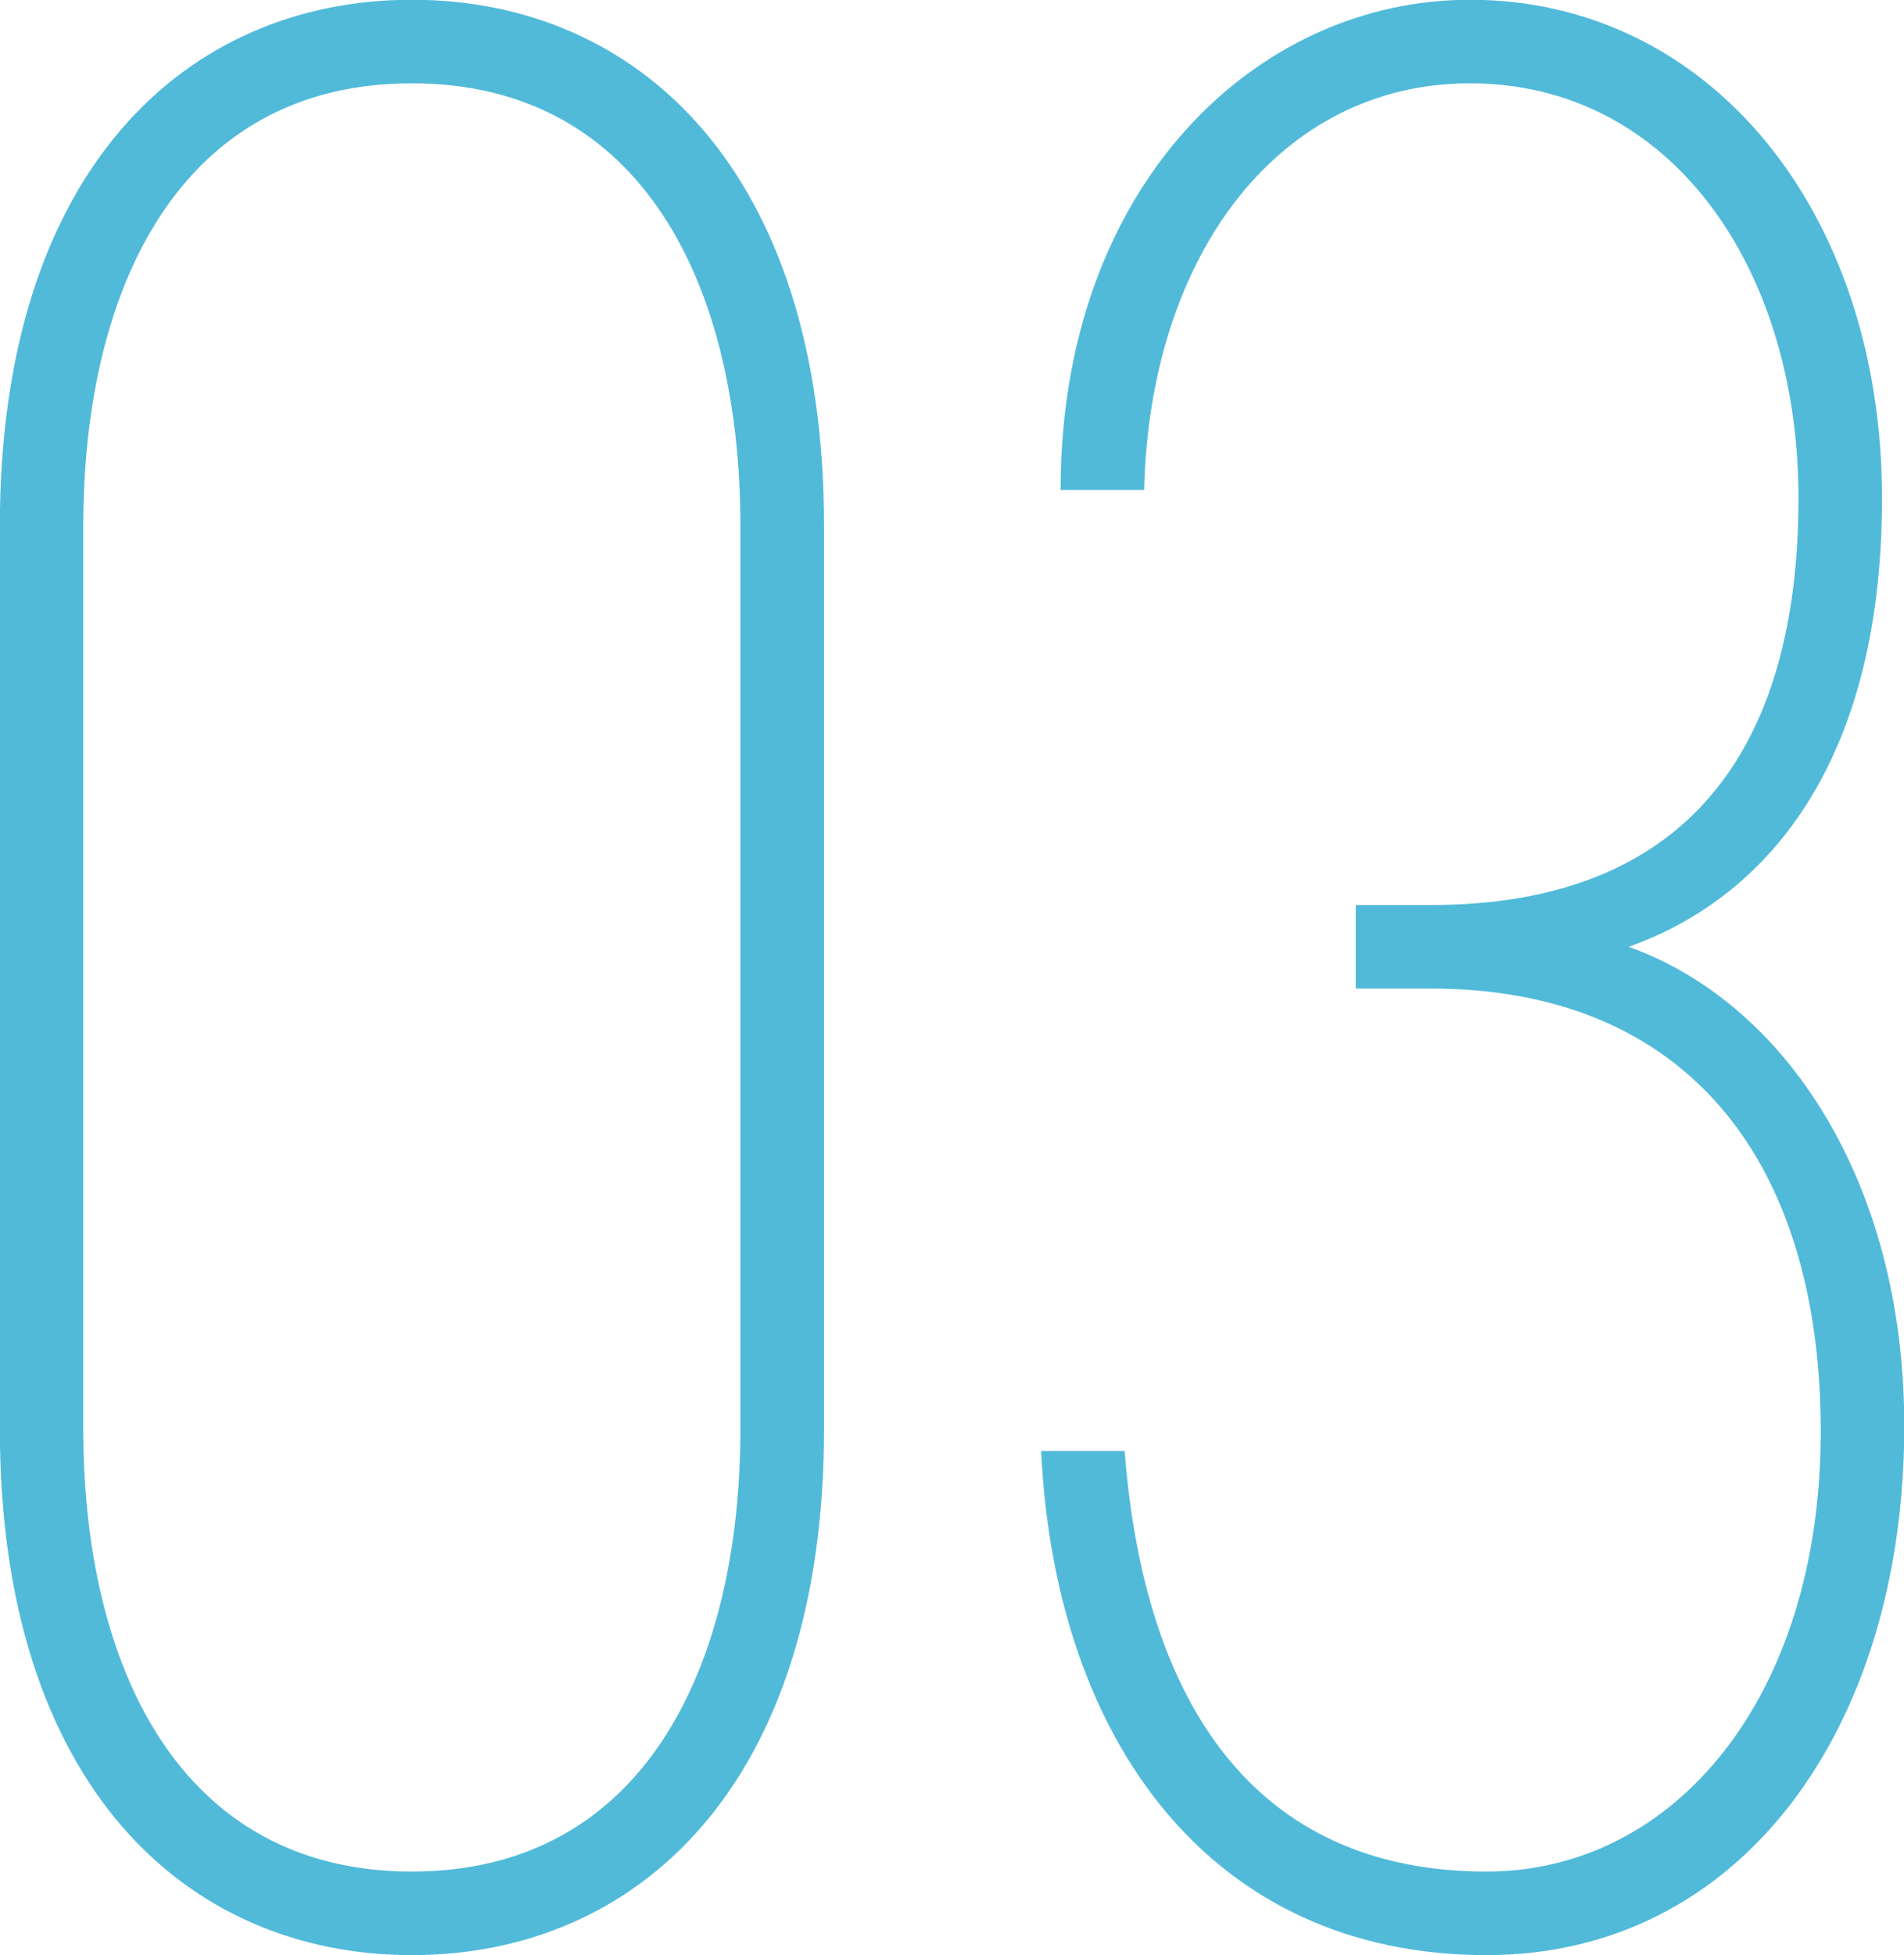 <svg xmlns="http://www.w3.org/2000/svg" width="75.219" height="77.21" viewBox="0 0 75.219 77.21">
  <defs>
    <style>
      .cls-1 {
        fill: #51bad9;
        fill-rule: evenodd;
      }
    </style>
  </defs>
  <path id="num03.svg" class="cls-1" d="M390.744,4696.66v35.64c0,14.08,7.37,20.79,16.28,20.79s16.28-6.71,16.28-20.79v-35.64c0-14.08-7.37-20.79-16.28-20.79S390.744,4682.58,390.744,4696.66ZM420,4732.3c0,9.46-3.85,17.49-12.98,17.49s-12.98-8.03-12.98-17.49v-35.64c0-9.46,3.85-17.49,12.98-17.49S420,4687.2,420,4696.66v35.64Zm24.31-17.38h2.97c10.12,0,15.4,6.82,15.4,17.49,0,10.56-5.83,17.38-13.2,17.38-9.13,0-13.53-6.6-14.3-16.61h-3.3c0.55,11.44,6.71,19.91,17.6,19.91,10.01,0,16.5-8.91,16.5-20.9,0-9.68-4.73-16.72-10.89-18.92,5.28-1.87,10.01-7.04,10.01-17.71,0-11.33-6.82-19.69-16.28-19.69-8.47,0-16.17,7.37-16.17,19.36h3.3c0.22-9.35,5.39-16.06,12.87-16.06,7.92,0,12.98,7.26,12.98,16.39,0,9.9-4.4,16.06-14.52,16.06h-2.97v3.3Z" transform="translate(-390.75 -4675.88)"/>
</svg>
